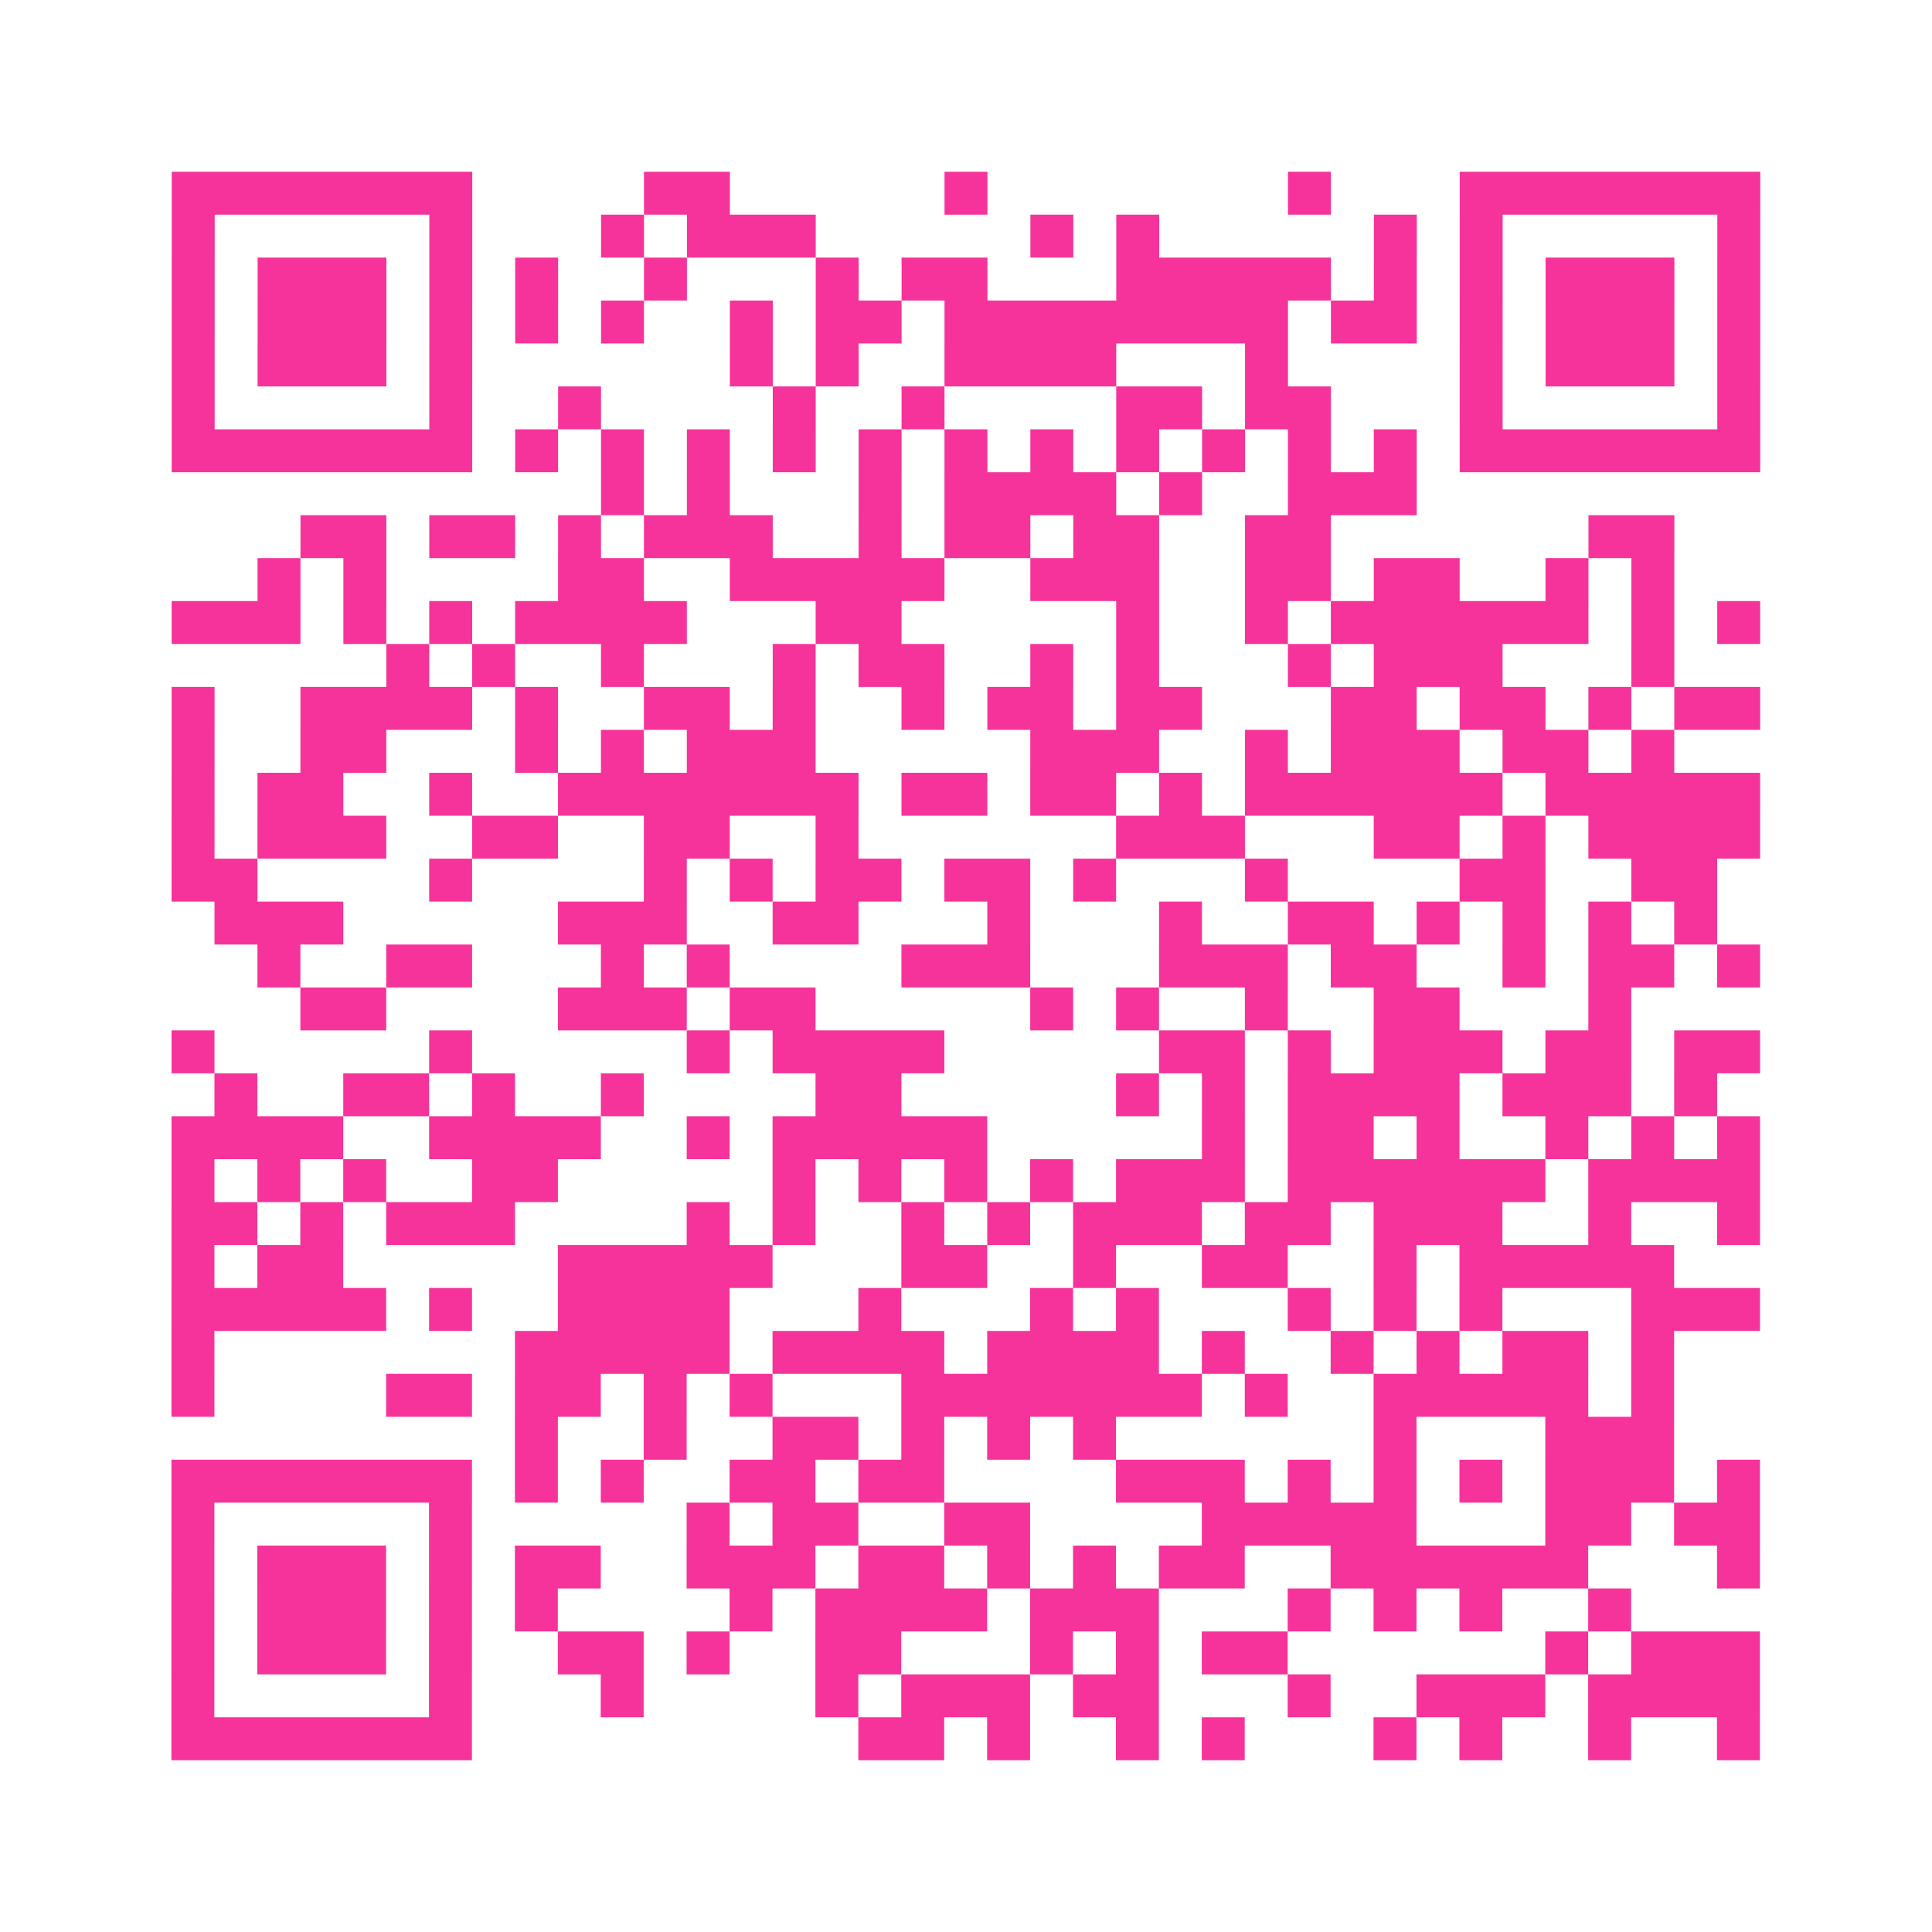 <?xml version="1.0" encoding="UTF-8"?>
<svg xmlns="http://www.w3.org/2000/svg" viewBox="0 0 45 45" class="pyqrcode"><path fill="transparent" d="M0 0h45v45h-45z"/><path stroke="#f6339b" class="pyqrline" d="M4 4.5h7m4 0h2m5 0h1m7 0h1m3 0h7m-37 1h1m5 0h1m3 0h1m1 0h3m5 0h1m1 0h1m5 0h1m1 0h1m5 0h1m-37 1h1m1 0h3m1 0h1m1 0h1m2 0h1m3 0h1m1 0h2m3 0h5m1 0h1m1 0h1m1 0h3m1 0h1m-37 1h1m1 0h3m1 0h1m1 0h1m1 0h1m2 0h1m1 0h2m1 0h8m1 0h2m1 0h1m1 0h3m1 0h1m-37 1h1m1 0h3m1 0h1m6 0h1m1 0h1m2 0h4m3 0h1m4 0h1m1 0h3m1 0h1m-37 1h1m5 0h1m2 0h1m4 0h1m2 0h1m4 0h2m1 0h2m3 0h1m5 0h1m-37 1h7m1 0h1m1 0h1m1 0h1m1 0h1m1 0h1m1 0h1m1 0h1m1 0h1m1 0h1m1 0h1m1 0h1m1 0h7m-27 1h1m1 0h1m3 0h1m1 0h4m1 0h1m2 0h3m-26 1h2m1 0h2m1 0h1m1 0h3m2 0h1m1 0h2m1 0h2m2 0h2m6 0h2m-33 1h1m1 0h1m4 0h2m2 0h5m2 0h3m2 0h2m1 0h2m2 0h1m1 0h1m-35 1h3m1 0h1m1 0h1m1 0h4m3 0h2m5 0h1m2 0h1m1 0h6m1 0h1m1 0h1m-32 1h1m1 0h1m2 0h1m3 0h1m1 0h2m2 0h1m1 0h1m3 0h1m1 0h3m3 0h1m-35 1h1m2 0h4m1 0h1m2 0h2m1 0h1m2 0h1m1 0h2m1 0h2m3 0h2m1 0h2m1 0h1m1 0h2m-37 1h1m2 0h2m3 0h1m1 0h1m1 0h3m5 0h3m2 0h1m1 0h3m1 0h2m1 0h1m-35 1h1m1 0h2m2 0h1m2 0h7m1 0h2m1 0h2m1 0h1m1 0h6m1 0h5m-37 1h1m1 0h3m2 0h2m2 0h2m2 0h1m6 0h3m3 0h2m1 0h1m1 0h4m-37 1h2m4 0h1m4 0h1m1 0h1m1 0h2m1 0h2m1 0h1m3 0h1m4 0h2m2 0h2m-35 1h3m5 0h3m2 0h2m3 0h1m3 0h1m2 0h2m1 0h1m1 0h1m1 0h1m1 0h1m-34 1h1m2 0h2m3 0h1m1 0h1m4 0h3m3 0h3m1 0h2m2 0h1m1 0h2m1 0h1m-34 1h2m4 0h3m1 0h2m5 0h1m1 0h1m2 0h1m2 0h2m3 0h1m-34 1h1m5 0h1m5 0h1m1 0h4m5 0h2m1 0h1m1 0h3m1 0h2m1 0h2m-36 1h1m2 0h2m1 0h1m2 0h1m4 0h2m5 0h1m1 0h1m1 0h4m1 0h3m1 0h1m-36 1h4m2 0h4m2 0h1m1 0h5m5 0h1m1 0h2m1 0h1m2 0h1m1 0h1m1 0h1m-37 1h1m1 0h1m1 0h1m2 0h2m5 0h1m1 0h1m1 0h1m1 0h1m1 0h3m1 0h6m1 0h4m-37 1h2m1 0h1m1 0h3m4 0h1m1 0h1m2 0h1m1 0h1m1 0h3m1 0h2m1 0h3m2 0h1m2 0h1m-37 1h1m1 0h2m5 0h5m3 0h2m2 0h1m2 0h2m2 0h1m1 0h5m-35 1h5m1 0h1m2 0h4m3 0h1m3 0h1m1 0h1m3 0h1m1 0h1m1 0h1m3 0h3m-37 1h1m7 0h5m1 0h4m1 0h4m1 0h1m2 0h1m1 0h1m1 0h2m1 0h1m-35 1h1m4 0h2m1 0h2m1 0h1m1 0h1m3 0h7m1 0h1m2 0h5m1 0h1m-27 1h1m2 0h1m2 0h2m1 0h1m1 0h1m1 0h1m6 0h1m3 0h3m-35 1h7m1 0h1m1 0h1m2 0h2m1 0h2m4 0h3m1 0h1m1 0h1m1 0h1m1 0h3m1 0h1m-37 1h1m5 0h1m5 0h1m1 0h2m2 0h2m4 0h5m3 0h2m1 0h2m-37 1h1m1 0h3m1 0h1m1 0h2m2 0h3m1 0h2m1 0h1m1 0h1m1 0h2m2 0h6m3 0h1m-37 1h1m1 0h3m1 0h1m1 0h1m4 0h1m1 0h4m1 0h3m3 0h1m1 0h1m1 0h1m2 0h1m-34 1h1m1 0h3m1 0h1m2 0h2m1 0h1m2 0h2m3 0h1m1 0h1m1 0h2m6 0h1m1 0h3m-37 1h1m5 0h1m3 0h1m4 0h1m1 0h3m1 0h2m3 0h1m2 0h3m1 0h4m-37 1h7m9 0h2m1 0h1m2 0h1m1 0h1m3 0h1m1 0h1m2 0h1m2 0h1"/></svg>
